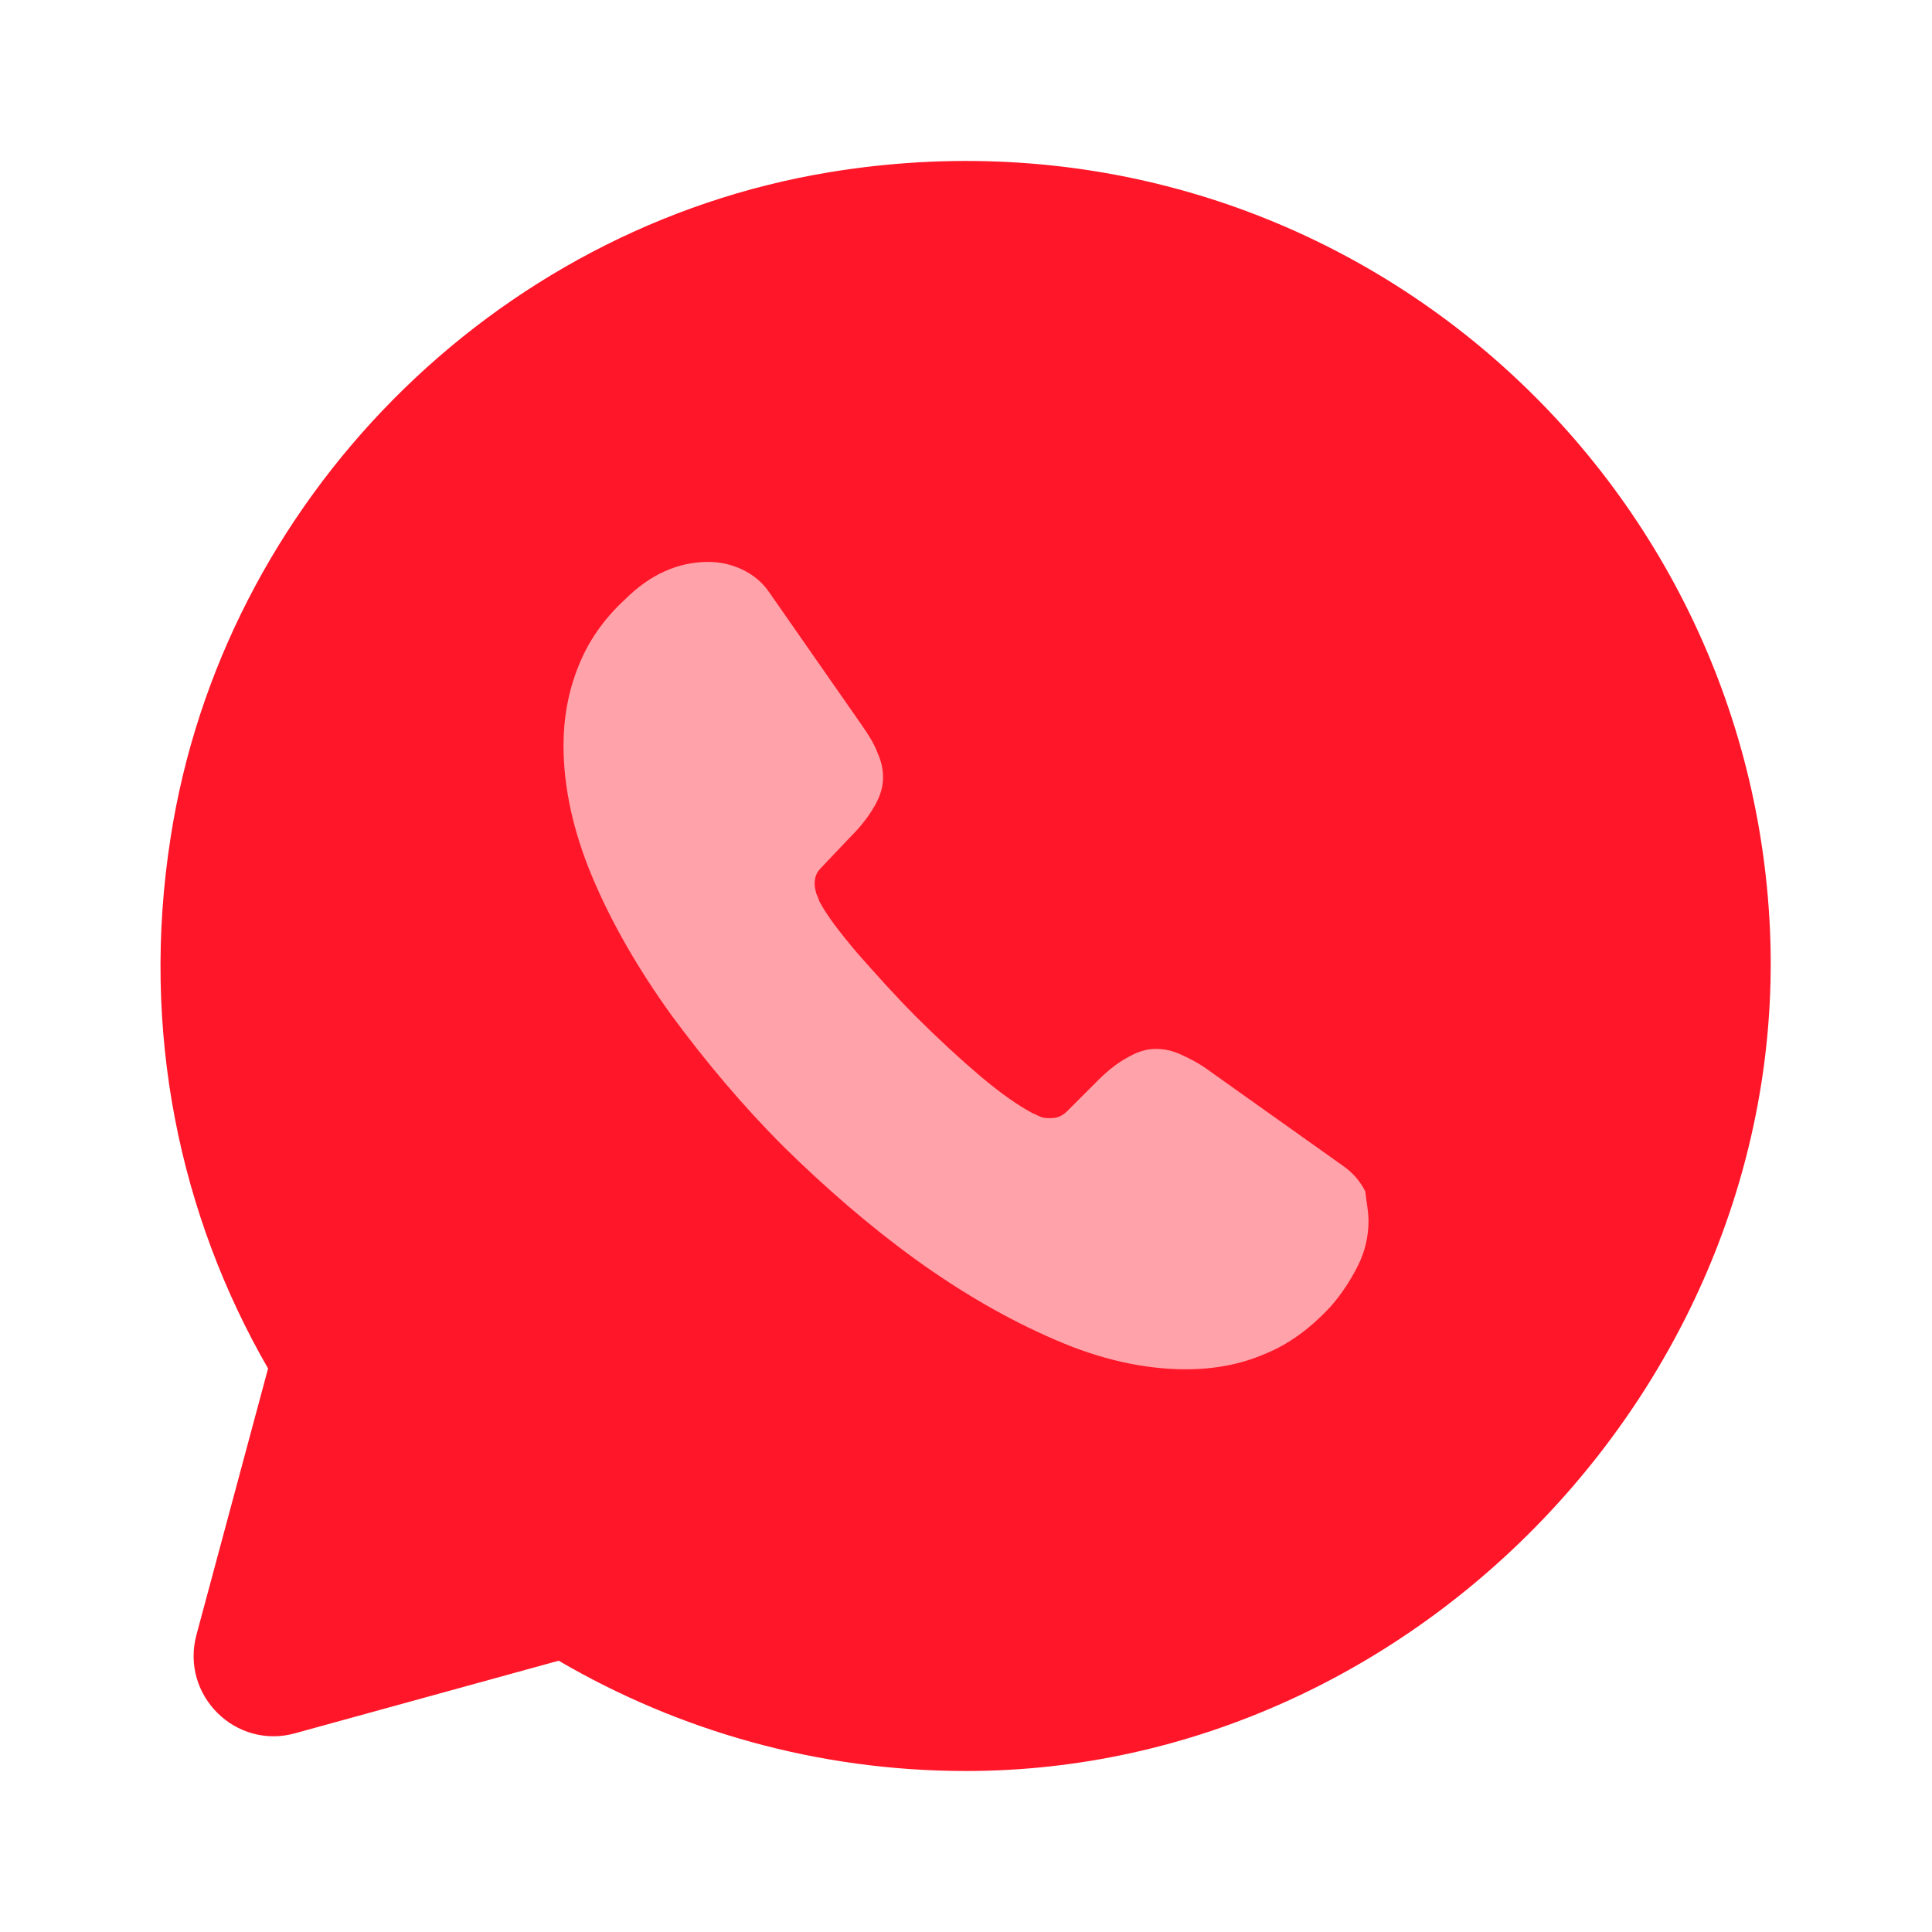 <svg width="48" height="48" viewBox="0 0 48 48" fill="none" xmlns="http://www.w3.org/2000/svg">
<path d="M13.88 41.26C16.86 43 20.32 44 24 44C35.26 44 44.62 34.06 43.96 22.82C43.28 11.22 32.74 2.28 20.6 4.28C12.24 5.66 5.54 12.44 4.24 20.8C3.48 25.64 4.48 30.22 6.66 34L4.88 40.62C4.48 42.12 5.86 43.48 7.34 43.06L13.88 41.26Z" fill="#FF1628"/>
<path d="M34 30.34C34 30.7 33.92 31.08 33.74 31.44C33.56 31.8 33.34 32.14 33.06 32.46C32.56 33 32.02 33.4 31.42 33.64C30.82 33.9 30.16 34.02 29.46 34.02C28.44 34.02 27.34 33.78 26.2 33.28C25.04 32.78 23.9 32.12 22.76 31.3C21.6 30.46 20.52 29.52 19.48 28.5C18.44 27.46 17.52 26.36 16.68 25.22C15.86 24.08 15.2 22.94 14.72 21.8C14.24 20.66 14 19.56 14 18.52C14 17.84 14.12 17.18 14.36 16.58C14.6 15.96 14.98 15.4 15.52 14.9C16.16 14.26 16.86 13.96 17.6 13.96C17.88 13.96 18.16 14.02 18.42 14.14C18.68 14.26 18.92 14.44 19.1 14.7L21.4 18C21.58 18.26 21.72 18.48 21.8 18.7C21.9 18.92 21.94 19.12 21.94 19.32C21.94 19.56 21.86 19.8 21.72 20.04C21.58 20.28 21.4 20.52 21.16 20.76L20.4 21.56C20.28 21.68 20.24 21.8 20.24 21.96C20.24 22.04 20.26 22.12 20.28 22.2C20.32 22.28 20.34 22.34 20.36 22.4C20.54 22.74 20.86 23.16 21.3 23.68C21.76 24.2 22.24 24.74 22.76 25.26C23.3 25.8 23.82 26.28 24.36 26.74C24.88 27.18 25.32 27.48 25.66 27.66C25.72 27.68 25.78 27.72 25.84 27.74C25.92 27.78 26 27.78 26.1 27.78C26.28 27.78 26.4 27.72 26.52 27.6L27.28 26.84C27.54 26.58 27.78 26.4 28 26.28C28.24 26.14 28.46 26.06 28.72 26.06C28.92 26.06 29.12 26.1 29.34 26.2C29.56 26.3 29.8 26.42 30.04 26.6L33.36 28.96C33.62 29.14 33.8 29.36 33.92 29.6C33.94 29.82 34 30.06 34 30.34Z" fill="#FFA2A9"/>
</svg>
